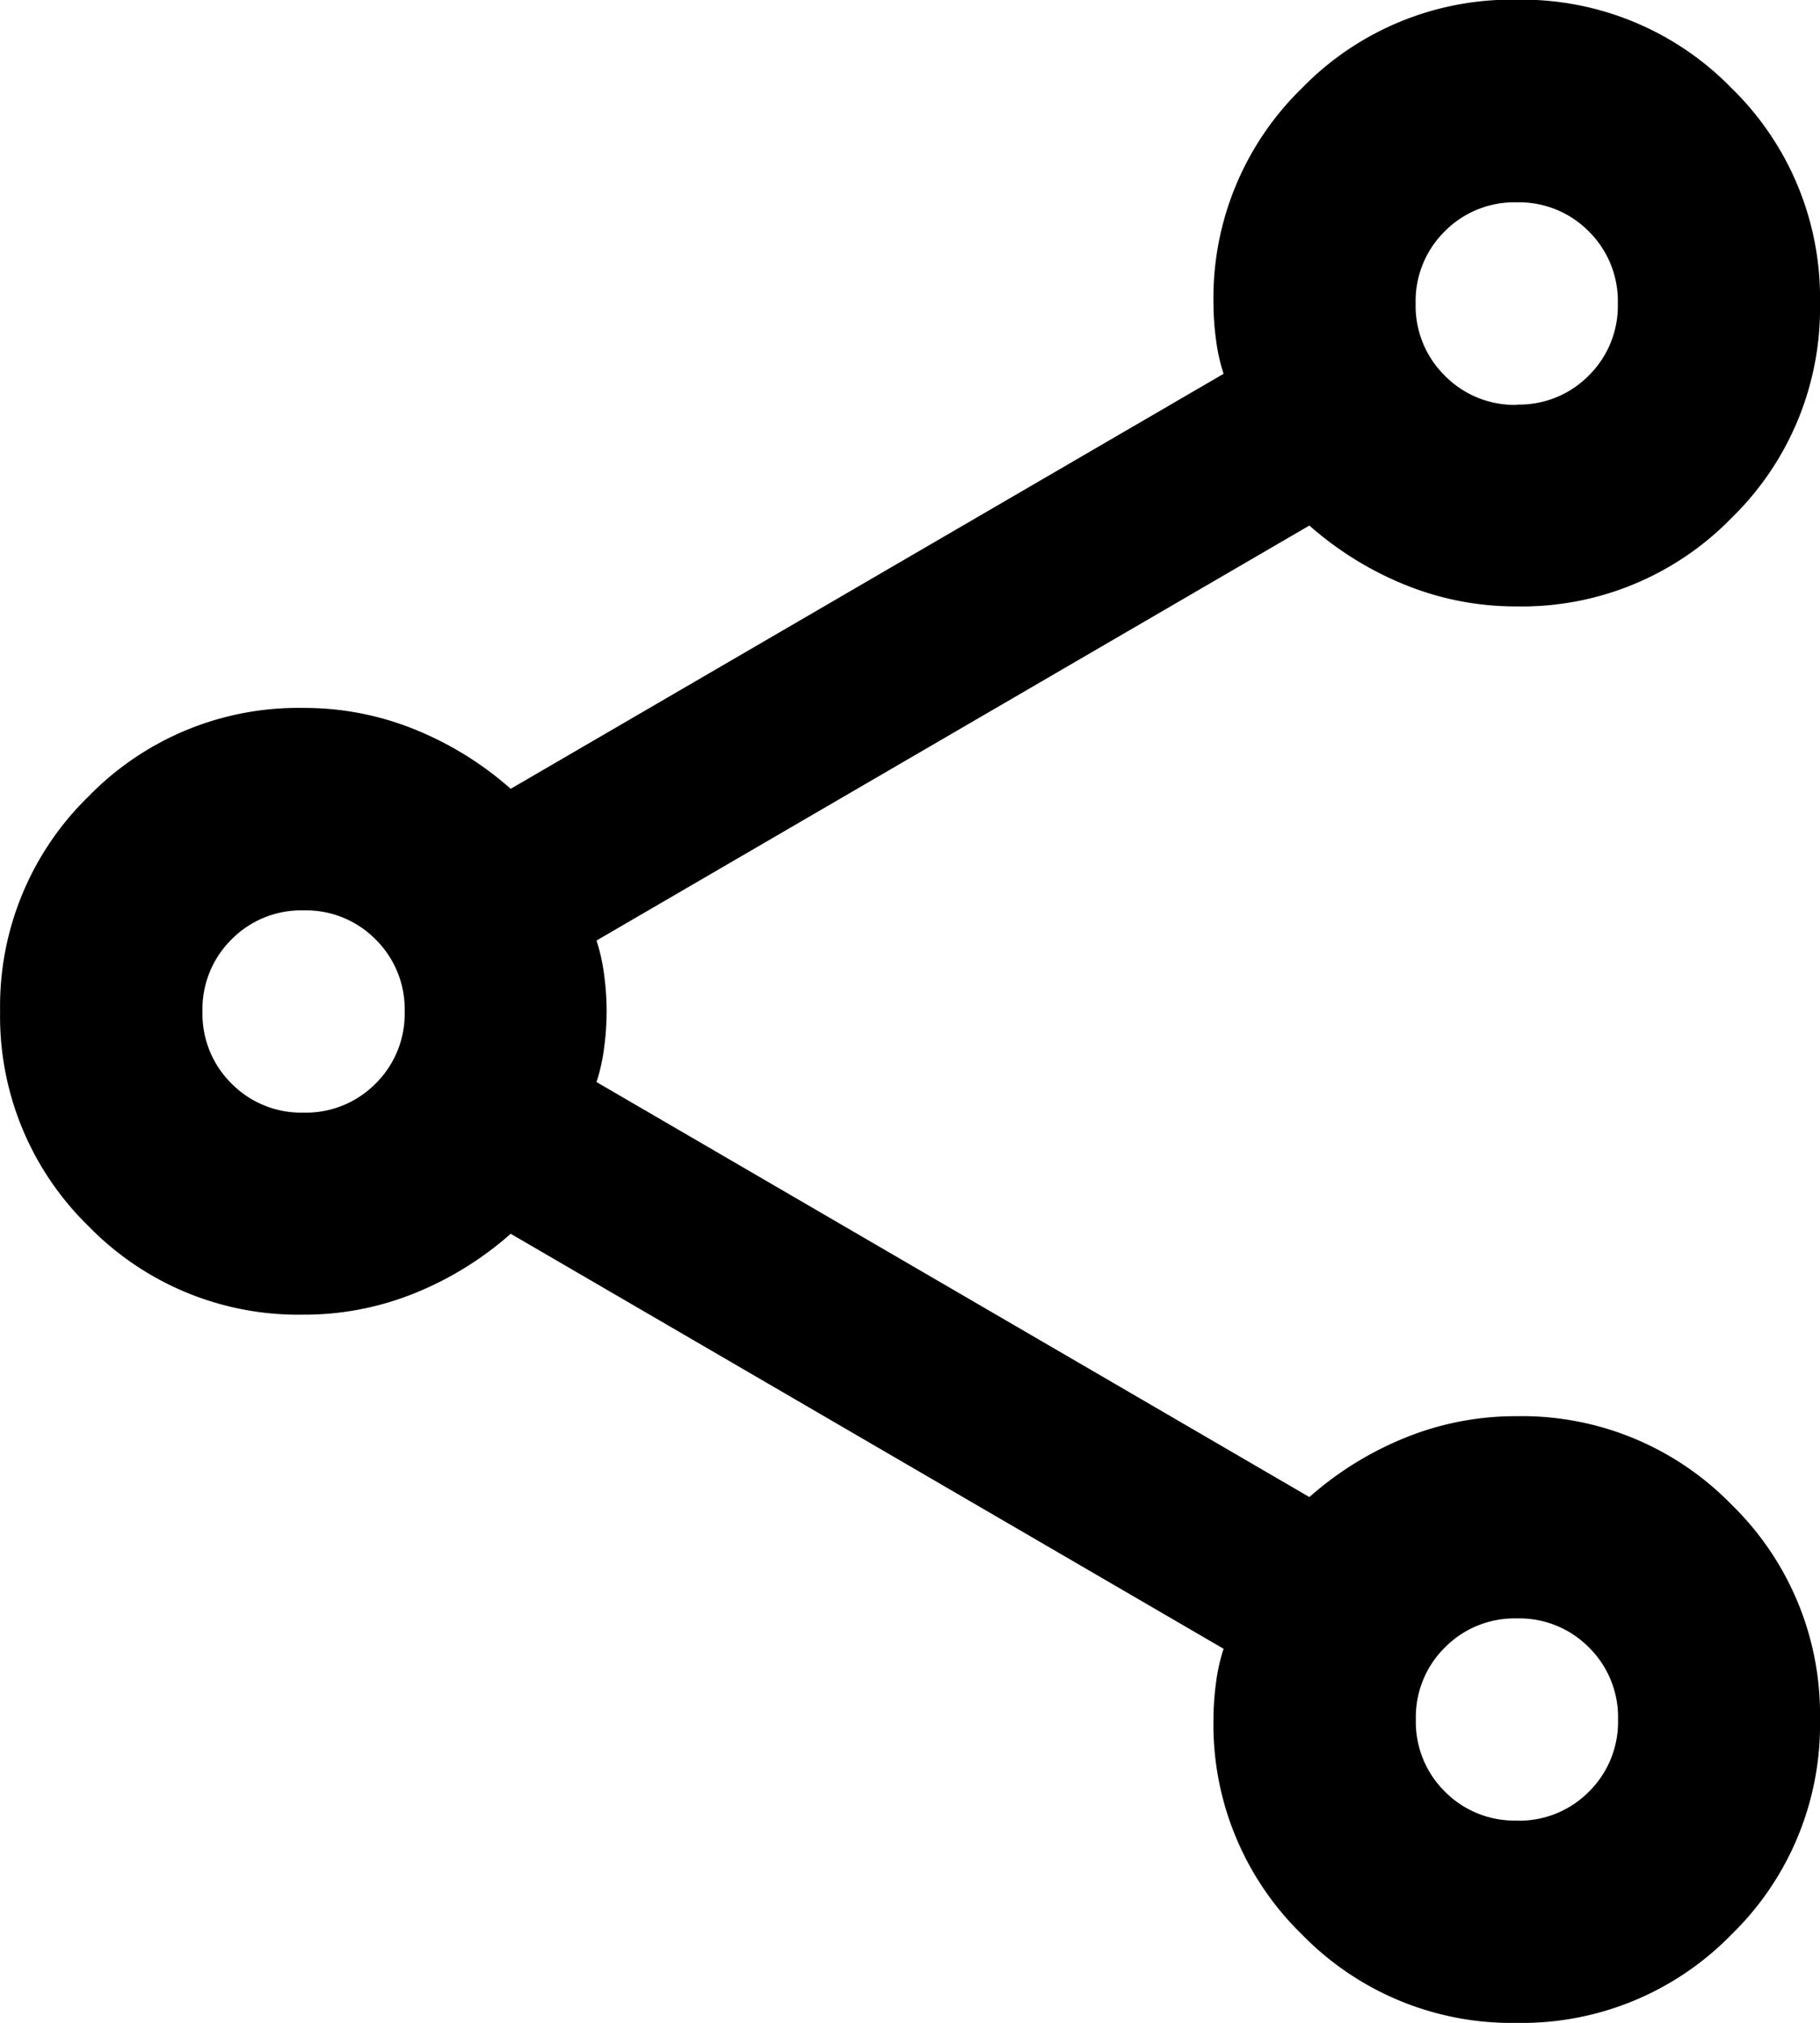 <svg xmlns="http://www.w3.org/2000/svg" width="17.986" height="19.985" viewBox="0 0 17.986 19.985">
  <path id="share_FILL0_wght400_GRAD0_opsz24" d="M134.989-860.015a2.891,2.891,0,0,1-2.123-.874,2.891,2.891,0,0,1-.874-2.123,2.74,2.74,0,0,1,.025-.362,1.834,1.834,0,0,1,.075-.337l-7.045-4.1a3.291,3.291,0,0,1-.949.587,2.9,2.9,0,0,1-1.1.212,2.891,2.891,0,0,1-2.123-.874,2.891,2.891,0,0,1-.874-2.123,2.891,2.891,0,0,1,.874-2.123,2.891,2.891,0,0,1,2.123-.874,2.9,2.9,0,0,1,1.1.212,3.292,3.292,0,0,1,.949.587l7.045-4.1a1.834,1.834,0,0,1-.075-.337,2.741,2.741,0,0,1-.025-.362,2.891,2.891,0,0,1,.874-2.123,2.891,2.891,0,0,1,2.123-.874,2.891,2.891,0,0,1,2.123.874,2.891,2.891,0,0,1,.874,2.123,2.891,2.891,0,0,1-.874,2.123,2.891,2.891,0,0,1-2.123.874,2.9,2.9,0,0,1-1.1-.212,3.293,3.293,0,0,1-.949-.587l-7.045,4.1a1.838,1.838,0,0,1,.075.337,2.745,2.745,0,0,1,.025.362,2.742,2.742,0,0,1-.025.362,1.835,1.835,0,0,1-.075.337l7.045,4.1a3.29,3.29,0,0,1,.949-.587,2.9,2.9,0,0,1,1.1-.212,2.891,2.891,0,0,1,2.123.874,2.891,2.891,0,0,1,.874,2.123,2.891,2.891,0,0,1-.874,2.123A2.891,2.891,0,0,1,134.989-860.015Zm0-15.988a.967.967,0,0,0,.712-.287.967.967,0,0,0,.287-.712.967.967,0,0,0-.287-.712.967.967,0,0,0-.712-.287.967.967,0,0,0-.712.287.967.967,0,0,0-.287.712.967.967,0,0,0,.287.712A.967.967,0,0,0,134.989-876ZM123-869.008a.967.967,0,0,0,.712-.287.967.967,0,0,0,.287-.712.967.967,0,0,0-.287-.712.967.967,0,0,0-.712-.287.967.967,0,0,0-.712.287.967.967,0,0,0-.287.712.967.967,0,0,0,.287.712A.967.967,0,0,0,123-869.008Zm11.991,6.995a.967.967,0,0,0,.712-.287.967.967,0,0,0,.287-.712.967.967,0,0,0-.287-.712.967.967,0,0,0-.712-.287.967.967,0,0,0-.712.287.967.967,0,0,0-.287.712.967.967,0,0,0,.287.712A.967.967,0,0,0,134.989-862.014ZM134.989-877ZM123-870.008ZM134.989-863.013Z" transform="translate(-120 880)"/>
</svg>
